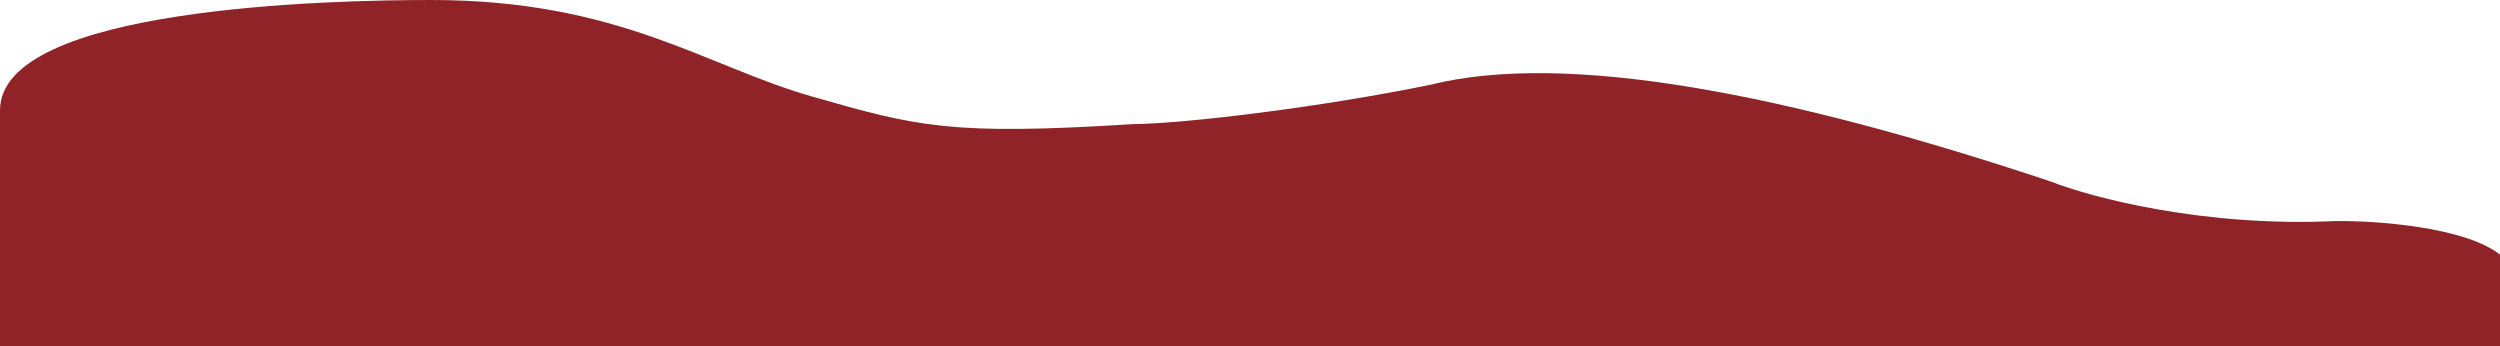 <svg version="1.2" xmlns="http://www.w3.org/2000/svg" viewBox="0 0 1899 263" width="1899" height="263">
	<title>function_cruve_bottom-svg</title>
	<style>
		.s0 { fill: #902328 } 
	</style>
	<path id="Layer" class="s0" d="m327.7 0c142.1 0 208.4 50.2 288.7 73.2 80.3 23 105.5 29.8 243.9 21.1 40.5-0.4 144-13 226.6-30 102.8-25.5 269.8 6.5 470.9 73.6 30.4 12 116.3 34.8 216.5 30 30.3-0.3 97.6 4.3 124.7 25.5v69.6h-1899v-63c-0.5-75-0.1-97.1 0-116.5 0.5-78 250-83.5 327.7-83.5z"/>
</svg>